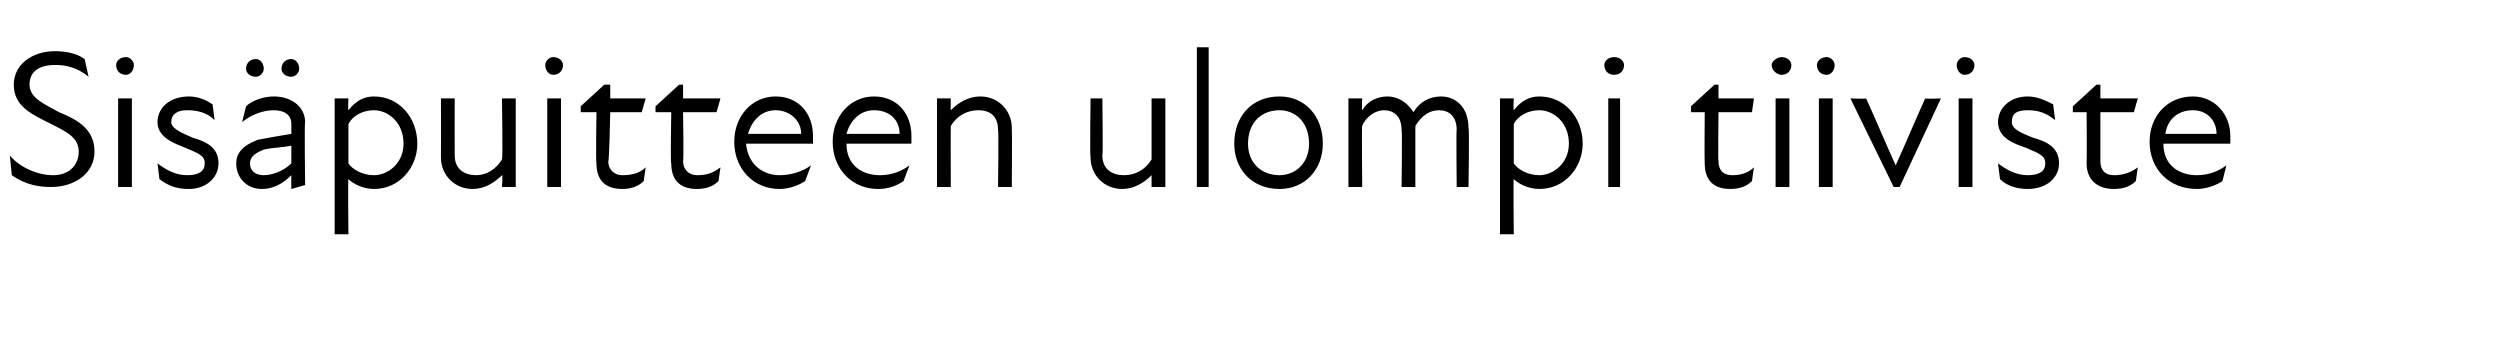 <?xml version="1.0" standalone="no"?>
<!DOCTYPE svg PUBLIC "-//W3C//DTD SVG 1.1//EN" "http://www.w3.org/Graphics/SVG/1.1/DTD/svg11.dtd">
<svg xmlns="http://www.w3.org/2000/svg" version="1.1" width="127px" height="17.3px" viewBox="0 -2 127 17.3" style="top:-2px">
  <desc>Sis puitteen ulompi tiiviste</desc>
  <defs/>
  <g id="Polygon190217">
    <path d="M 0.6 6.9 C 0.6 6.9 0.5 5.9 0.5 5.9 C 1 6.5 1.9 6.9 2.7 6.9 C 3.5 6.9 4 6.4 4 5.7 C 4 5 3.4 4.7 2.6 4.3 C 1.6 3.8 0.7 3.4 0.7 2.3 C 0.7 1.3 1.6 0.6 2.8 0.6 C 3.3 0.6 3.9 0.7 4.3 1 C 4.3 1 4.5 1.9 4.5 1.9 C 3.9 1.4 3.3 1.3 2.8 1.3 C 1.9 1.3 1.5 1.7 1.5 2.3 C 1.5 3 2.3 3.3 3 3.7 C 4 4.1 4.8 4.6 4.8 5.7 C 4.8 6.8 3.8 7.5 2.6 7.5 C 2 7.5 1.3 7.4 0.6 6.9 Z M 6 3 L 6.7 3 L 6.7 7.5 L 6 7.5 L 6 3 Z M 6.4 0.9 C 6.6 0.9 6.8 1.1 6.8 1.3 C 6.8 1.6 6.6 1.8 6.4 1.8 C 6.1 1.8 5.9 1.6 5.9 1.3 C 5.9 1.1 6.1 0.9 6.4 0.9 Z M 8.1 7.1 C 8.1 7.1 8 6.3 8 6.3 C 8.4 6.6 8.9 6.9 9.5 6.9 C 10.1 6.9 10.4 6.7 10.4 6.3 C 10.4 5.9 10.1 5.8 9.4 5.5 C 8.9 5.3 8 5 8 4.2 C 8 3.5 8.6 2.9 9.6 2.9 C 10.1 2.9 10.5 3.1 10.8 3.3 C 10.8 3.3 10.9 4.1 10.9 4.1 C 10.5 3.7 10 3.6 9.5 3.6 C 9 3.6 8.7 3.8 8.7 4.2 C 8.7 4.5 9.1 4.7 9.8 5 C 10.5 5.2 11.1 5.5 11.1 6.3 C 11.1 7 10.5 7.6 9.6 7.6 C 8.9 7.6 8.5 7.4 8.1 7.1 Z M 14.8 6.9 C 14.3 7.4 13.8 7.6 13.3 7.6 C 12.5 7.6 12 7 12 6.3 C 12 5.8 12.3 5.4 13.1 5.1 C 13.6 5 14.2 4.9 14.8 4.8 C 14.8 4.8 14.8 4.3 14.8 4.3 C 14.8 3.8 14.4 3.6 13.9 3.6 C 13.4 3.6 12.8 3.8 12.3 4.2 C 12.3 4.2 12.5 3.4 12.5 3.4 C 12.8 3.1 13.4 2.9 13.9 2.9 C 14.9 2.9 15.5 3.5 15.5 4.2 C 15.46 4.2 15.5 7.4 15.5 7.4 L 14.8 7.6 C 14.8 7.6 14.79 6.94 14.8 6.9 Z M 13 1 C 13.2 1 13.4 1.2 13.4 1.5 C 13.4 1.7 13.2 1.9 13 1.9 C 12.7 1.9 12.5 1.7 12.5 1.5 C 12.5 1.2 12.7 1 13 1 Z M 13.4 6.9 C 13.8 6.9 14.4 6.7 14.8 6.3 C 14.8 6.3 14.8 5.4 14.8 5.4 C 14.3 5.5 13.8 5.5 13.4 5.6 C 12.9 5.8 12.7 6 12.7 6.3 C 12.7 6.7 13 6.9 13.4 6.9 Z M 14.8 1 C 15 1 15.2 1.2 15.2 1.5 C 15.2 1.7 15 1.9 14.8 1.9 C 14.5 1.9 14.3 1.7 14.3 1.5 C 14.3 1.2 14.5 1 14.8 1 Z M 19 7.6 C 18.4 7.6 17.9 7.3 17.7 7.1 C 17.67 7.06 17.7 9.9 17.7 9.9 L 17 9.9 L 17 3 L 17.7 3 C 17.7 3 17.67 3.56 17.7 3.6 C 18.1 3.1 18.5 2.9 19 2.9 C 20.3 2.9 21.2 4 21.2 5.3 C 21.2 6.5 20.3 7.6 19 7.6 Z M 19 6.9 C 19.7 6.9 20.5 6.3 20.5 5.3 C 20.5 4.2 19.7 3.6 19 3.6 C 18.4 3.6 17.9 3.9 17.7 4.3 C 17.7 4.3 17.7 6.3 17.7 6.3 C 17.9 6.6 18.4 6.9 19 6.9 Z M 24.2 6.9 C 24.7 6.9 25.2 6.6 25.5 6.1 C 25.55 6.06 25.5 3 25.5 3 L 26.2 3 L 26.2 7.5 L 25.5 7.5 C 25.5 7.5 25.55 6.87 25.5 6.9 C 25.1 7.3 24.6 7.6 24 7.6 C 23.1 7.6 22.4 6.9 22.4 6 C 22.41 5.99 22.4 3 22.4 3 L 23.1 3 C 23.1 3 23.09 5.89 23.1 5.9 C 23.1 6.6 23.6 6.9 24.2 6.9 Z M 27.8 3 L 28.5 3 L 28.5 7.5 L 27.8 7.5 L 27.8 3 Z M 28.1 0.9 C 28.4 0.9 28.6 1.1 28.6 1.3 C 28.6 1.6 28.4 1.8 28.1 1.8 C 27.9 1.8 27.7 1.6 27.7 1.3 C 27.7 1.1 27.9 0.9 28.1 0.9 Z M 30.3 6.3 C 30.26 6.29 30.3 3.7 30.3 3.7 L 29.5 3.7 L 29.5 3.4 L 30.7 2.3 L 31 2.3 L 31 3 L 32.8 3 L 32.6 3.7 L 31 3.7 C 31 3.7 30.95 6.22 30.9 6.2 C 30.9 6.6 31.2 6.9 31.6 6.9 C 32.1 6.9 32.5 6.8 32.8 6.5 C 32.8 6.5 32.7 7.2 32.7 7.2 C 32.4 7.5 32 7.6 31.6 7.6 C 30.7 7.6 30.3 7.1 30.3 6.3 Z M 34.1 6.3 C 34.05 6.29 34.1 3.7 34.1 3.7 L 33.3 3.7 L 33.3 3.4 L 34.5 2.3 L 34.7 2.3 L 34.7 3 L 36.6 3 L 36.4 3.7 L 34.7 3.7 C 34.7 3.7 34.74 6.22 34.7 6.2 C 34.7 6.6 35 6.9 35.4 6.9 C 35.9 6.9 36.2 6.8 36.6 6.5 C 36.6 6.5 36.5 7.2 36.5 7.2 C 36.2 7.5 35.8 7.6 35.4 7.6 C 34.5 7.6 34.1 7.1 34.1 6.3 Z M 37.3 5.2 C 37.3 3.9 38.2 2.9 39.4 2.9 C 40.6 2.9 41.3 3.8 41.3 4.9 C 41.3 5 41.3 5.2 41.3 5.3 C 41.3 5.3 37.9 5.3 37.9 5.3 C 38 6.4 38.8 6.9 39.6 6.9 C 40.2 6.9 40.8 6.7 41.2 6.4 C 41.2 6.4 40.9 7.2 40.9 7.2 C 40.6 7.4 40.1 7.6 39.6 7.6 C 38.3 7.6 37.3 6.6 37.3 5.2 Z M 40.7 4.8 C 40.7 4.1 40.1 3.6 39.4 3.6 C 38.7 3.6 38.2 4.1 38 4.8 C 38 4.8 40.7 4.8 40.7 4.8 Z M 42.3 5.2 C 42.3 3.9 43.2 2.9 44.4 2.9 C 45.6 2.9 46.3 3.8 46.3 4.9 C 46.3 5 46.3 5.2 46.3 5.3 C 46.3 5.3 43 5.3 43 5.3 C 43 6.4 43.8 6.9 44.7 6.9 C 45.3 6.9 45.8 6.7 46.2 6.4 C 46.2 6.4 45.9 7.2 45.9 7.2 C 45.6 7.4 45.2 7.6 44.6 7.6 C 43.3 7.6 42.3 6.6 42.3 5.2 Z M 45.7 4.8 C 45.7 4.1 45.2 3.6 44.4 3.6 C 43.7 3.6 43.2 4.1 43 4.8 C 43 4.8 45.7 4.8 45.7 4.8 Z M 49.7 3.6 C 49.1 3.6 48.6 3.9 48.3 4.4 C 48.29 4.44 48.3 7.5 48.3 7.5 L 47.6 7.5 L 47.6 3 L 48.3 3 C 48.3 3 48.29 3.63 48.3 3.6 C 48.7 3.2 49.2 2.9 49.8 2.9 C 50.7 2.9 51.4 3.6 51.4 4.5 C 51.42 4.51 51.4 7.5 51.4 7.5 L 50.7 7.5 C 50.7 7.5 50.74 4.61 50.7 4.6 C 50.7 3.9 50.3 3.6 49.7 3.6 Z M 57.1 6.9 C 57.7 6.9 58.2 6.6 58.5 6.1 C 58.5 6.06 58.5 3 58.5 3 L 59.2 3 L 59.2 7.5 L 58.5 7.5 C 58.5 7.5 58.5 6.87 58.5 6.9 C 58.1 7.3 57.6 7.6 57 7.6 C 56.1 7.6 55.4 6.9 55.4 6 C 55.36 5.99 55.4 3 55.4 3 L 56 3 C 56 3 56.04 5.89 56 5.9 C 56 6.6 56.5 6.9 57.1 6.9 Z M 60.8 0.4 L 61.4 0.4 L 61.4 7.5 L 60.8 7.5 L 60.8 0.4 Z M 62.7 5.3 C 62.7 3.9 63.6 2.9 65 2.9 C 66.3 2.9 67.2 3.9 67.2 5.3 C 67.2 6.6 66.3 7.6 65 7.6 C 63.6 7.6 62.7 6.6 62.7 5.3 Z M 65 6.9 C 65.8 6.9 66.5 6.3 66.5 5.3 C 66.5 4.2 65.8 3.6 65 3.6 C 64.1 3.6 63.4 4.2 63.4 5.3 C 63.4 6.3 64.1 6.9 65 6.9 Z M 68.5 3 L 69.2 3 C 69.2 3 69.17 3.58 69.2 3.6 C 69.5 3.1 70 2.9 70.5 2.9 C 71 2.9 71.5 3.2 71.8 3.7 C 72.1 3.2 72.6 2.9 73.2 2.9 C 74 2.9 74.6 3.5 74.6 4.5 C 74.65 4.46 74.6 7.5 74.6 7.5 L 74 7.5 C 74 7.5 73.97 4.56 74 4.6 C 74 3.9 73.6 3.6 73.1 3.6 C 72.6 3.6 72.2 3.9 71.9 4.4 C 71.91 4.35 71.9 4.5 71.9 4.5 L 71.9 7.5 L 71.2 7.5 C 71.2 7.5 71.24 4.56 71.2 4.6 C 71.2 3.9 70.8 3.6 70.3 3.6 C 69.9 3.6 69.4 3.9 69.2 4.4 C 69.17 4.37 69.2 7.5 69.2 7.5 L 68.5 7.5 L 68.5 3 Z M 78.2 7.6 C 77.6 7.6 77.1 7.3 76.9 7.1 C 76.87 7.06 76.9 9.9 76.9 9.9 L 76.2 9.9 L 76.2 3 L 76.9 3 C 76.9 3 76.87 3.56 76.9 3.6 C 77.3 3.1 77.7 2.9 78.2 2.9 C 79.5 2.9 80.4 4 80.4 5.3 C 80.4 6.5 79.5 7.6 78.2 7.6 Z M 78.2 6.9 C 78.9 6.9 79.7 6.3 79.7 5.3 C 79.7 4.2 78.9 3.6 78.2 3.6 C 77.6 3.6 77.1 3.9 76.9 4.3 C 76.9 4.3 76.9 6.3 76.9 6.3 C 77.1 6.6 77.6 6.9 78.2 6.9 Z M 81.7 3 L 82.3 3 L 82.3 7.5 L 81.7 7.5 L 81.7 3 Z M 82 0.9 C 82.3 0.9 82.5 1.1 82.5 1.3 C 82.5 1.6 82.3 1.8 82 1.8 C 81.7 1.8 81.5 1.6 81.5 1.3 C 81.5 1.1 81.7 0.9 82 0.9 Z M 86.6 6.3 C 86.58 6.29 86.6 3.7 86.6 3.7 L 85.9 3.7 L 85.9 3.4 L 87.1 2.3 L 87.3 2.3 L 87.3 3 L 89.1 3 L 89 3.7 L 87.3 3.7 C 87.3 3.7 87.27 6.22 87.3 6.2 C 87.3 6.6 87.5 6.9 88 6.9 C 88.4 6.9 88.8 6.8 89.1 6.5 C 89.1 6.5 89 7.2 89 7.2 C 88.7 7.5 88.3 7.6 87.9 7.6 C 87 7.6 86.6 7.1 86.6 6.3 Z M 90.2 3 L 90.9 3 L 90.9 7.5 L 90.2 7.5 L 90.2 3 Z M 90.5 0.9 C 90.8 0.9 91 1.1 91 1.3 C 91 1.6 90.8 1.8 90.5 1.8 C 90.3 1.8 90 1.6 90 1.3 C 90 1.1 90.3 0.9 90.5 0.9 Z M 92.4 3 L 93.1 3 L 93.1 7.5 L 92.4 7.5 L 92.4 3 Z M 92.8 0.9 C 93 0.9 93.2 1.1 93.2 1.3 C 93.2 1.6 93 1.8 92.8 1.8 C 92.5 1.8 92.3 1.6 92.3 1.3 C 92.3 1.1 92.5 0.9 92.8 0.9 Z M 94 3 C 94 3 94.76 3.03 94.8 3 C 95.3 4.1 95.8 5.3 96.3 6.4 C 96.3 6.4 96.3 6.4 96.3 6.4 C 96.8 5.3 97.3 4.1 97.8 3 C 97.85 3.03 98.6 3 98.6 3 L 96.5 7.5 L 96.2 7.5 L 94 3 Z M 99.5 3 L 100.2 3 L 100.2 7.5 L 99.5 7.5 L 99.5 3 Z M 99.8 0.9 C 100.1 0.9 100.3 1.1 100.3 1.3 C 100.3 1.6 100.1 1.8 99.8 1.8 C 99.6 1.8 99.4 1.6 99.4 1.3 C 99.4 1.1 99.6 0.9 99.8 0.9 Z M 101.6 7.1 C 101.6 7.1 101.5 6.3 101.5 6.3 C 101.9 6.6 102.4 6.9 103 6.9 C 103.6 6.9 103.9 6.7 103.9 6.3 C 103.9 5.9 103.6 5.8 102.9 5.5 C 102.3 5.3 101.5 5 101.5 4.2 C 101.5 3.5 102.1 2.9 103 2.9 C 103.5 2.9 103.9 3.1 104.3 3.3 C 104.3 3.3 104.4 4.1 104.4 4.1 C 103.9 3.7 103.5 3.6 103 3.6 C 102.4 3.6 102.2 3.8 102.2 4.2 C 102.2 4.5 102.5 4.7 103.3 5 C 104 5.2 104.6 5.5 104.6 6.3 C 104.6 7 104 7.6 103 7.6 C 102.4 7.6 101.9 7.4 101.6 7.1 Z M 106 6.3 C 106.02 6.29 106 3.7 106 3.7 L 105.3 3.7 L 105.3 3.4 L 106.5 2.3 L 106.7 2.3 L 106.7 3 L 108.6 3 L 108.4 3.7 L 106.7 3.7 C 106.7 3.7 106.7 6.22 106.7 6.2 C 106.7 6.6 106.9 6.9 107.4 6.9 C 107.8 6.9 108.2 6.8 108.6 6.5 C 108.6 6.5 108.5 7.2 108.5 7.2 C 108.2 7.5 107.8 7.6 107.4 7.6 C 106.5 7.6 106 7.1 106 6.3 Z M 109.2 5.2 C 109.2 3.9 110.1 2.9 111.4 2.9 C 112.5 2.9 113.3 3.8 113.3 4.9 C 113.3 5 113.3 5.2 113.3 5.3 C 113.3 5.3 109.9 5.3 109.9 5.3 C 109.9 6.4 110.7 6.9 111.6 6.9 C 112.2 6.9 112.7 6.7 113.1 6.4 C 113.1 6.4 112.9 7.2 112.9 7.2 C 112.6 7.4 112.1 7.6 111.6 7.6 C 110.2 7.6 109.2 6.6 109.2 5.2 Z M 112.6 4.8 C 112.6 4.1 112.1 3.6 111.4 3.6 C 110.6 3.6 110.1 4.1 110 4.8 C 110 4.8 112.6 4.8 112.6 4.8 Z " stroke="none" fill="#000"/>
  </g>
</svg>